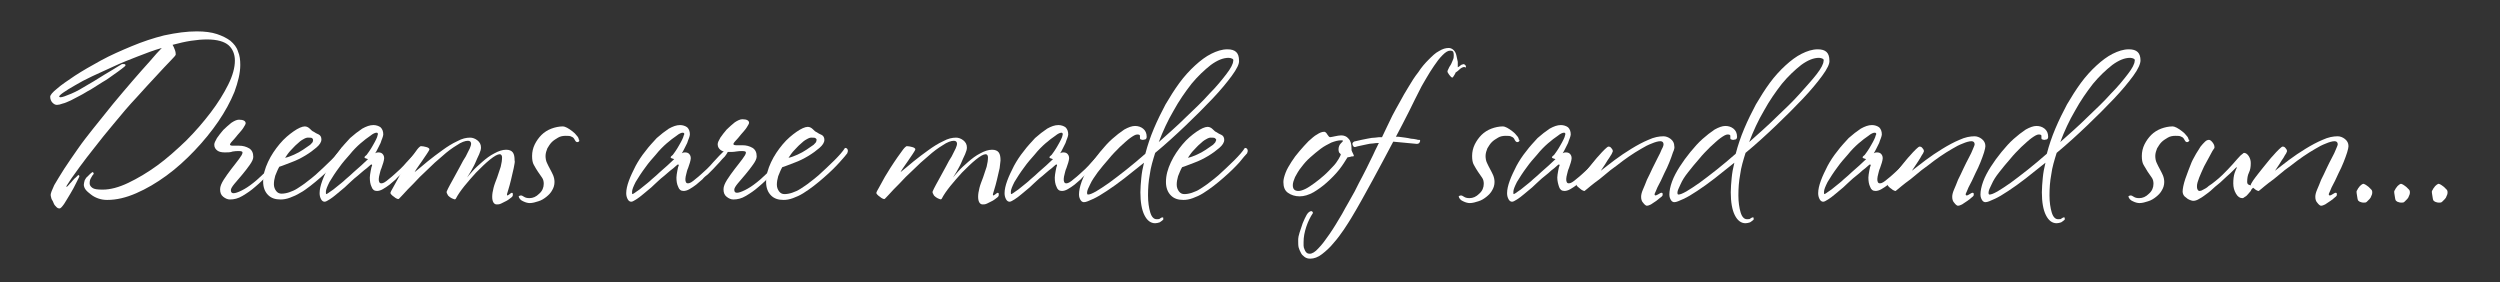 <?xml version="1.0" encoding="utf-8"?>
<!-- Generator: Adobe Illustrator 23.1.0, SVG Export Plug-In . SVG Version: 6.00 Build 0)  -->
<svg version="1.1" id="Laag_1" xmlns="http://www.w3.org/2000/svg" xmlns:xlink="http://www.w3.org/1999/xlink" x="0px" y="0px"
	 viewBox="0 0 557.7 63" style="enable-background:new 0 0 557.7 63;" xml:space="preserve">
<rect x="0" y="0" width="557.7" height="63" fill="#333333" stroke="none"/>
<style type="text/css">
	.st0{fill:none;}
	.st1{enable-background:new    ;}
	.st2{fill:#FFFFFF;}
</style>
<rect x="9.8" y="10.9" class="st0" width="538.8" height="43"/>
<g class="st1">
	<path class="st2" d="M52.3,20.5c-0.9,2.2-2.1,4.4-3.6,6.6c-1.5,2.2-3.3,4.4-5.3,6.5c-2,2.1-4.1,4-6.3,5.6c-2.2,1.6-4.4,2.9-6.7,3.9
		c-2.3,1-4.4,1.5-6.5,1.5c-0.7,0-1.3-0.1-1.9-0.3c-0.6-0.2-1.2-0.5-1.7-0.9c-0.5-0.4-0.9-0.7-1.2-1.1c-0.3-0.4-0.4-0.8-0.4-1.1
		c0-0.3,0.1-0.6,0.2-1c0.2-0.3,0.3-0.6,0.6-0.8c0.2-0.2,0.4-0.4,0.6-0.6c0.2-0.2,0.4-0.3,0.5-0.4c0.1,0,0.2,0,0.2,0.1
		c0.1,0.1,0.1,0.2,0.1,0.3c-0.2,0.2-0.4,0.5-0.6,0.9C20.1,40,20,40.4,20,40.9c0,0.4,0.2,0.7,0.6,1c0.4,0.3,1.1,0.4,2.3,0.4
		c1.7,0,3.6-0.5,5.7-1.5c2.1-1,4.3-2.3,6.5-3.9c2.2-1.6,4.3-3.5,6.4-5.5c2.1-2.1,3.9-4.2,5.5-6.3c1.6-2.1,2.9-4.2,3.9-6.2
		c1-2,1.5-3.8,1.5-5.4c0-1.4-0.5-2.6-1.4-3.4s-2.5-1.3-4.8-1.3c-1.1,0-2.3,0.1-3.6,0.3c-1.3,0.2-2.6,0.5-4.1,0.9
		c0.2,0.3,0.3,0.6,0.5,1.1s0.2,0.9,0.2,1.1c0,0.1-0.4,0.6-1.2,1.4c-0.8,0.8-1.8,1.9-3.1,3.3c-1.3,1.4-2.8,3-4.4,4.8
		c-1.7,1.8-3.4,3.8-5.2,6c-1.5,1.8-2.9,3.5-4.2,5.2c-1.3,1.6-2.4,3.1-3.3,4.3c-0.9,1.3-1.7,2.3-2.2,3.1c-0.5,0.8-0.8,1.2-0.8,1.3
		l0.1,0.1c0.1-0.1,0.3-0.3,0.5-0.5c0.2-0.3,0.5-0.5,0.7-0.8c0.3-0.3,0.5-0.6,0.8-0.8c0.2-0.2,0.4-0.4,0.5-0.5c0.2-0.1,0.3,0,0.3,0.3
		c-0.1,0.2-0.3,0.6-0.7,1.4c-0.4,0.8-0.8,1.6-1.3,2.4c-0.5,0.9-1,1.6-1.4,2.3c-0.5,0.7-0.8,1-1,1c-0.3,0-0.5-0.1-0.7-0.3
		c-0.2-0.2-0.5-0.5-0.6-0.8s-0.3-0.7-0.5-1c-0.1-0.4-0.2-0.7-0.2-0.9c0-0.4,0.3-1.1,0.8-2.2c0.6-1,1.3-2.2,2.2-3.6
		c0.9-1.4,1.9-2.8,3-4.4c1.1-1.6,2.3-3.1,3.4-4.5c1.5-1.9,3-3.7,4.5-5.6c1.6-1.9,3-3.6,4.4-5.2c1.4-1.6,2.7-3.1,3.8-4.3
		c1.1-1.3,2-2.3,2.7-3c-1.8,0.5-3.6,1.2-5.4,1.9c-1.8,0.7-3.6,1.4-5.3,2.2c-1.7,0.8-3.3,1.5-4.8,2.2c-1.5,0.7-2.8,1.4-3.8,2
		c-1.1,0.6-2,1.2-2.6,1.6c-0.6,0.4-1,0.8-1,0.9s0.1,0.2,0.3,0.2c0.4,0,1.2-0.3,2.4-0.8c1.2-0.5,2.4-1.2,3.7-2c0.9-0.5,1.7-1,2.5-1.5
		c0.8-0.5,1.6-1,2.3-1.4c0.7-0.4,1.3-0.8,1.8-1.1c0.5-0.3,0.8-0.5,1-0.6c0.2,0,0.3,0,0.5,0c0.2,0,0.3,0.1,0.3,0.3
		c-0.1,0.2-0.4,0.4-0.9,0.8c-0.5,0.4-1.1,0.8-1.8,1.3c-0.7,0.5-1.5,1.1-2.4,1.6c-0.9,0.6-1.8,1.1-2.7,1.7c-0.8,0.4-1.5,0.9-2.3,1.3
		c-0.8,0.4-1.5,0.8-2.1,1.1c-0.7,0.3-1.3,0.6-1.8,0.7c-0.5,0.2-1,0.3-1.3,0.3c-0.4,0-0.7-0.2-1-0.5c-0.3-0.3-0.5-0.8-0.5-1.3
		c0-0.4,0.5-1,1.5-1.8c1-0.9,2.4-1.8,4-2.9c1.7-1.1,3.6-2.2,5.8-3.4s4.5-2.2,6.9-3.2c2.4-1,4.8-1.8,7.2-2.4C39.4,7.3,41.7,7,43.9,7
		c1.8,0,3.3,0.2,4.5,0.6c1.2,0.4,2.2,0.9,3,1.5c0.8,0.7,1.4,1.4,1.7,2.4c0.4,0.9,0.5,1.9,0.5,3C53.6,16.3,53.1,18.3,52.3,20.5z"/>
	<path class="st2" d="M59.7,39c-0.7,0.8-1.6,1.7-2.8,2.7c-0.9,0.8-1.8,1.4-2.8,2c-1,0.6-1.9,0.8-2.8,0.8c-0.5,0-1-0.2-1.5-0.6
		c-0.5-0.4-0.7-0.9-0.7-1.7c0-0.6,0.3-1.3,0.8-2.1c0.5-0.8,1.1-1.6,1.7-2.4c0.6-0.8,1.2-1.5,1.7-2.2c0.5-0.7,0.8-1.1,0.8-1.5
		c0-0.2-0.3-0.3-0.8-0.3c-0.4,0-0.9,0-1.4,0.1C51.4,34,50.8,34,50.2,34c-0.7,0-1.3-0.1-1.7-0.4s-0.7-0.7-0.7-1.3
		c0-0.4,0.2-0.8,0.6-1.5c0.4-0.6,0.9-1.2,1.4-1.8c0.6-0.6,1.2-1.1,1.8-1.6c0.6-0.4,1.2-0.7,1.7-0.7c1,0,1.5,0.3,1.5,0.8
		c0,0.2-0.2,0.5-0.5,1s-0.8,1-1.3,1.6c-0.4,0.5-0.8,1-1.2,1.4c-0.4,0.4-0.5,0.7-0.5,0.7c0,0.2,0.2,0.3,0.6,0.3c0.4,0,0.8,0,1.4,0
		c0.9,0,1.6,0.2,2.3,0.6c0.6,0.4,0.9,1,0.9,1.9c0,0.5-0.3,1.1-0.8,1.8s-1.1,1.5-1.7,2.2s-1.2,1.4-1.7,2c-0.5,0.6-0.8,1.1-0.8,1.4
		c0,0.5,0.2,0.7,0.6,0.7c0.4,0,1-0.2,1.8-0.6c0.8-0.4,1.6-0.9,2.6-1.7c0.5-0.4,1-0.8,1.5-1.3c0.5-0.5,1-0.9,1.4-1.3
		c0.4-0.4,0.8-0.8,1.1-1.1c0.3-0.3,0.5-0.5,0.6-0.6c0.2,0,0.2,0.1,0.2,0.3c0,0.2-0.1,0.4-0.2,0.6C60.8,37.8,60.4,38.2,59.7,39z"/>
	<path class="st2" d="M75,36.2c-0.9,1-2,2.1-3.5,3.4c-0.7,0.6-1.5,1.3-2.3,1.9C68.5,42,67.8,42.6,67,43c-0.8,0.5-1.5,0.8-2.3,1.1
		c-0.8,0.3-1.5,0.4-2.1,0.4c-1.2,0-2.1-0.3-2.8-1c-0.7-0.7-1.1-1.7-1.1-3c0-1.5,0.4-2.9,1.1-4.4c0.7-1.5,1.6-2.8,2.6-4
		c1-1.2,2.1-2.1,3.1-2.8c1-0.7,1.9-1.1,2.5-1.1c0.4,0,0.8,0.2,1.1,0.5c0.3,0.3,0.6,0.6,0.9,0.7c0.3,0.2,0.6,0.4,1.1,0.6
		c0.4,0.2,0.6,0.6,0.6,1.1c0,0.6-0.4,1.2-1.1,1.8c-0.7,0.6-1.5,1.2-2.5,1.8c-1,0.6-2,1.1-3.1,1.5c-1.1,0.4-2,0.8-2.7,1
		c-0.4,0.7-0.6,1.3-0.9,2c-0.2,0.7-0.3,1.3-0.3,1.9c0,0.6,0.2,1.1,0.5,1.5c0.3,0.4,0.7,0.6,1.2,0.6c0.5,0,1.1-0.1,1.7-0.3
		c0.6-0.2,1.3-0.5,1.9-0.9s1.4-0.9,2-1.4c0.7-0.5,1.4-1.1,2-1.6c1.2-1.1,2.4-2.2,3.5-3.3c1.1-1.1,1.9-2,2.4-2.8
		c0.3,0,0.5,0.1,0.6,0.4c0.1,0.3,0,0.5-0.1,0.8C76.5,34.5,75.9,35.2,75,36.2z M69.7,30.9c-0.1-0.2-0.5-0.2-1-0.2
		c-0.3,0-0.6,0.1-1.1,0.4c-0.4,0.2-0.9,0.6-1.3,1c-0.5,0.4-0.9,0.9-1.4,1.4c-0.5,0.5-0.9,1.1-1.3,1.7c0.6-0.1,1.3-0.4,2-0.7
		c0.7-0.3,1.4-0.7,2-1.1s1.2-0.8,1.6-1.1c0.4-0.4,0.6-0.6,0.6-0.8C69.9,31.2,69.8,31,69.7,30.9z"/>
	<path class="st2" d="M93.3,34.9c-0.4,0.4-0.8,0.8-1.2,1.3c-0.5,0.5-0.9,1-1.4,1.5c-0.5,0.5-0.9,0.9-1.2,1.2
		c-0.4,0.3-0.8,0.6-1.2,1.1c-0.5,0.4-0.9,0.8-1.4,1.2c-0.5,0.4-1,0.7-1.5,1c-0.5,0.3-1,0.4-1.3,0.4c-0.6,0-1-0.3-1.2-0.9
		c-0.3-0.6-0.4-1.3-0.4-2.1c0-0.4,0.1-0.9,0.2-1.5c0.1-0.6,0.2-1,0.3-1.1c0-0.1,0-0.2,0-0.2c0-0.1-0.1-0.1-0.2-0.1
		c0,0-0.2,0.1-0.5,0.4c-0.3,0.3-0.7,0.6-1.1,0.9s-0.9,0.8-1.4,1.2c-0.5,0.4-1,0.8-1.4,1.2c-0.4,0.4-0.9,0.8-1.5,1.4
		c-0.6,0.5-1.2,1-1.8,1.5c-0.6,0.5-1.1,0.9-1.6,1.2s-0.8,0.5-1.1,0.5c-0.3,0-0.6-0.2-0.8-0.6c-0.2-0.4-0.3-0.8-0.3-1.3
		c0-0.8,0.2-1.7,0.6-2.8c0.4-1.1,0.9-2.1,1.5-3.3c0.6-1.1,1.3-2.2,2.2-3.3c0.8-1.1,1.7-2,2.5-2.9c0.9-0.8,1.8-1.5,2.7-2.1
		c0.9-0.5,1.7-0.8,2.5-0.8c0.6,0,1.2,0.2,1.6,0.5c0.4,0.4,0.6,0.9,0.6,1.6c0,0.2-0.1,0.5-0.2,0.8c-0.1,0.3-0.3,0.7-0.4,1.1
		c-0.2,0.4-0.4,0.8-0.6,1.2c-0.2,0.4-0.4,0.8-0.6,1.1c0.3-0.2,0.6-0.2,0.7-0.2c0.4,0,0.7,0.1,0.9,0.3s0.4,0.5,0.4,1
		c0,0.3-0.1,0.6-0.2,1c-0.1,0.4-0.3,0.8-0.4,1.2c-0.2,0.4-0.3,0.9-0.4,1.3c-0.1,0.4-0.2,0.8-0.2,1.1c0,0.3,0,0.5,0.1,0.7
		c0.1,0.2,0.2,0.3,0.5,0.3c0.4,0,0.9-0.3,1.7-1c0.8-0.6,1.6-1.4,2.5-2.2c0.5-0.5,1-1,1.4-1.5c0.5-0.5,0.9-1,1.3-1.4
		c0.4-0.4,0.8-0.8,1.1-1.1c0.3-0.3,0.5-0.6,0.6-0.7c0.1,0,0.2,0.1,0.3,0.2c0.1,0.2,0.1,0.4-0.1,0.8C93.9,34.2,93.7,34.5,93.3,34.9z
		 M84,29.6c-0.3,0-0.8,0.2-1.4,0.7c-0.6,0.4-1.4,1-2.2,1.7c-0.8,0.7-1.6,1.5-2.4,2.5c-0.8,0.9-1.6,1.8-2.3,2.8
		c-0.9,1.2-1.6,2.3-2.2,3.3c-0.5,1-0.8,1.7-0.8,2.2c0,0.3,0,0.5,0.1,0.5c0.1,0,0.4-0.2,0.8-0.5c0.5-0.3,1-0.7,1.6-1.2s1.3-1,1.9-1.6
		c0.7-0.6,1.3-1.1,1.8-1.6c0.6-0.5,1.1-1,1.7-1.5c0.5-0.5,1.1-1,1.5-1.4c-0.2-0.1-0.4-0.1-0.6-0.2c-0.2-0.1-0.2-0.2-0.2-0.2
		c0-0.1,0.1-0.2,0.2-0.3c0.1-0.1,0.3-0.2,0.4-0.4c0.1-0.1,0.2-0.3,0.5-0.7c0.3-0.4,0.5-0.8,0.8-1.3c0.3-0.5,0.5-0.9,0.7-1.3
		c0.2-0.4,0.3-0.7,0.3-0.8C84.4,29.8,84.3,29.6,84,29.6z"/>
	<path class="st2" d="M114.6,37.5c-0.2,0.9-0.4,1.7-0.6,2.6c-0.2,0.8-0.4,1.6-0.6,2.2c-0.2,0.6-0.3,1-0.3,1c0,0.2,0,0.3,0.1,0.3
		c0.1,0,0.2-0.1,0.5-0.3c0.2-0.2,0.4-0.3,0.5-0.3c0.1,0,0.2,0.1,0.2,0.2c0,0.1,0,0.2,0,0.3c0,0.2-0.1,0.4-0.4,0.6
		c-0.3,0.2-0.6,0.5-1,0.7c-0.4,0.2-0.8,0.4-1.2,0.6c-0.4,0.2-0.7,0.2-1,0.2c-0.6,0-1-0.6-1-1.7c0-0.6,0.1-1.2,0.3-2
		c0.2-0.8,0.5-1.5,0.8-2.3c0.3-0.8,0.5-1.6,0.8-2.4c0.2-0.8,0.3-1.5,0.3-2.1c0-0.4-0.2-0.7-0.5-0.7c-0.5,0-1.2,0.4-2.2,1.2
		c-1,0.8-2,1.8-3.1,2.9c-0.9,1-1.8,2-2.6,3s-1.5,2-1.9,2.8c-0.1,0.2-0.3,0.2-0.5,0.1c-0.3-0.1-0.5-0.2-0.8-0.4
		c-0.3-0.2-0.5-0.4-0.6-0.7c-0.2-0.3-0.2-0.5-0.1-0.7c0.1-0.3,0.4-0.8,0.7-1.4s0.7-1.2,1.1-2c0.4-0.7,0.8-1.5,1.2-2.2
		c0.4-0.8,0.8-1.5,1.2-2.1c0.4-0.7,0.6-1.3,0.9-1.8c0.2-0.5,0.3-0.8,0.3-1c0-0.4-0.2-0.7-0.7-0.7c-0.6,0-1.5,0.3-2.5,1
		c-1,0.6-2.1,1.4-3.2,2.4c-1.1,0.9-2.3,2-3.4,3.1c-1.2,1.1-2.2,2.1-3.1,3.1c-0.9,0.9-1.7,1.7-2.3,2.4c-0.6,0.6-0.9,1-1,1
		c-0.1,0-0.2,0-0.4-0.1c-0.2-0.1-0.4-0.2-0.6-0.4c-0.2-0.1-0.4-0.3-0.6-0.5c-0.2-0.2-0.2-0.3-0.2-0.4c0-0.1,0.2-0.5,0.5-1
		c0.3-0.6,0.7-1.2,1.1-2s1-1.6,1.5-2.5c0.6-0.9,1.1-1.7,1.6-2.4c0.5-0.7,1-1.4,1.3-1.8c0.4-0.5,0.7-0.7,0.8-0.7
		c0.4,0,0.8,0.1,1.2,0.2c0.4,0.1,0.7,0.3,0.7,0.5c0,0.1-0.1,0.3-0.3,0.6c-0.2,0.3-0.5,0.8-0.8,1.2c-0.3,0.5-0.7,1-1.1,1.6
		c-0.4,0.6-0.8,1.1-1.1,1.7c0.9-0.7,1.8-1.5,2.9-2.4c1.1-0.9,2.2-1.7,3.3-2.5c1.1-0.8,2.2-1.5,3.3-2c1.1-0.6,2-0.8,2.9-0.8
		c0.5,0,1.1,0.2,1.6,0.6s0.8,0.9,0.8,1.6c0,0.4-0.1,0.8-0.4,1.5c-0.3,0.6-0.6,1.3-0.9,2c-0.3,0.7-0.7,1.3-1,1.9
		c-0.4,0.6-0.6,1-0.8,1.3c0.2-0.3,0.6-0.7,1.2-1.4c0.6-0.7,1.4-1.4,2.2-2.1c0.8-0.7,1.7-1.4,2.7-1.9c0.9-0.5,1.8-0.8,2.6-0.8
		c0.7,0,1.2,0.2,1.5,0.6c0.3,0.4,0.4,1,0.4,1.8C114.9,35.9,114.8,36.6,114.6,37.5z"/>
	<path class="st2" d="M129.2,31.5c-0.1,0.1-0.2,0.2-0.4,0.2c-0.2,0-0.3-0.1-0.4-0.2c-0.1-0.2-0.2-0.3-0.3-0.5
		c-0.1-0.2-0.3-0.4-0.6-0.5c-0.3-0.2-0.7-0.2-1.3-0.2c-0.6,0-1.2,0.1-1.7,0.4c-0.5,0.3-1,0.6-1.4,1c-0.4,0.4-0.7,0.9-1,1.4
		c-0.2,0.5-0.4,1.1-0.4,1.7c0,0.5,0.1,1.1,0.3,1.5c0.2,0.5,0.5,1,0.7,1.4c0.3,0.5,0.5,1,0.7,1.4c0.2,0.5,0.3,1,0.3,1.5
		c0,0.7-0.2,1.3-0.5,1.8c-0.3,0.6-0.8,1.1-1.3,1.5c-0.5,0.4-1.1,0.8-1.8,1c-0.6,0.2-1.3,0.4-1.9,0.4c-0.4,0-0.9-0.1-1.5-0.4
		c-0.5-0.2-0.9-0.6-1-1.1c0.1-0.1,0.3-0.2,0.5-0.2c0.2,0,0.4,0.1,0.7,0.3c0.3,0.2,0.7,0.3,1.2,0.3c0.8,0,1.5-0.3,2.2-1
		c0.7-0.6,1-1.4,1-2.2c0-0.5-0.1-1-0.4-1.4c-0.3-0.4-0.6-0.9-0.9-1.3s-0.6-1-0.9-1.5c-0.3-0.5-0.4-1.2-0.4-2c0-0.9,0.2-1.8,0.6-2.6
		c0.4-0.8,0.9-1.5,1.5-2.1c0.6-0.6,1.4-1.1,2.2-1.4c0.8-0.3,1.7-0.5,2.6-0.5c0.2,0,0.5,0.1,0.9,0.3c0.4,0.2,0.8,0.5,1.2,0.8
		c0.4,0.3,0.7,0.6,1,1c0.3,0.3,0.4,0.6,0.4,0.8C129.3,31.2,129.2,31.4,129.2,31.5z"/>
	<path class="st2" d="M161.7,34.9c-0.4,0.4-0.8,0.8-1.2,1.3c-0.5,0.5-0.9,1-1.4,1.5c-0.5,0.5-0.9,0.9-1.2,1.2
		c-0.4,0.3-0.8,0.6-1.2,1.1c-0.5,0.4-0.9,0.8-1.4,1.2c-0.5,0.4-1,0.7-1.5,1c-0.5,0.3-1,0.4-1.3,0.4c-0.6,0-1-0.3-1.2-0.9
		c-0.3-0.6-0.4-1.3-0.4-2.1c0-0.4,0.1-0.9,0.2-1.5c0.1-0.6,0.2-1,0.3-1.1c0-0.1,0-0.2,0-0.2c0-0.1-0.1-0.1-0.2-0.1
		c0,0-0.2,0.1-0.5,0.4c-0.3,0.3-0.7,0.6-1.1,0.9s-0.9,0.8-1.4,1.2c-0.5,0.4-1,0.8-1.4,1.2c-0.4,0.4-0.9,0.8-1.5,1.4
		c-0.6,0.5-1.2,1-1.8,1.5c-0.6,0.5-1.1,0.9-1.6,1.2s-0.8,0.5-1.1,0.5c-0.3,0-0.6-0.2-0.8-0.6c-0.2-0.4-0.3-0.8-0.3-1.3
		c0-0.8,0.2-1.7,0.6-2.8c0.4-1.1,0.9-2.1,1.5-3.3c0.6-1.1,1.3-2.2,2.2-3.3c0.8-1.1,1.7-2,2.5-2.9c0.9-0.8,1.8-1.5,2.7-2.1
		c0.9-0.5,1.7-0.8,2.5-0.8c0.6,0,1.2,0.2,1.6,0.5c0.4,0.4,0.6,0.9,0.6,1.6c0,0.2-0.1,0.5-0.2,0.8c-0.1,0.3-0.3,0.7-0.4,1.1
		c-0.2,0.4-0.4,0.8-0.6,1.2c-0.2,0.4-0.4,0.8-0.6,1.1c0.3-0.2,0.6-0.2,0.7-0.2c0.4,0,0.7,0.1,0.9,0.3s0.4,0.5,0.4,1
		c0,0.3-0.1,0.6-0.2,1c-0.1,0.4-0.3,0.8-0.4,1.2c-0.2,0.4-0.3,0.9-0.4,1.3c-0.1,0.4-0.2,0.8-0.2,1.1c0,0.3,0,0.5,0.1,0.7
		c0.1,0.2,0.2,0.3,0.5,0.3c0.4,0,0.9-0.3,1.7-1c0.8-0.6,1.6-1.4,2.5-2.2c0.5-0.5,1-1,1.4-1.5c0.5-0.5,0.9-1,1.3-1.4
		c0.4-0.4,0.8-0.8,1.1-1.1c0.3-0.3,0.5-0.6,0.6-0.7c0.1,0,0.2,0.1,0.3,0.2c0.1,0.2,0.1,0.4-0.1,0.8C162.2,34.2,162,34.5,161.7,34.9z
		 M152.3,29.6c-0.3,0-0.8,0.2-1.4,0.7c-0.6,0.4-1.4,1-2.2,1.7c-0.8,0.7-1.6,1.5-2.4,2.5c-0.8,0.9-1.6,1.8-2.3,2.8
		c-0.9,1.2-1.6,2.3-2.2,3.3c-0.5,1-0.8,1.7-0.8,2.2c0,0.3,0,0.5,0.1,0.5c0.1,0,0.4-0.2,0.8-0.5c0.5-0.3,1-0.7,1.6-1.2s1.3-1,1.9-1.6
		c0.7-0.6,1.3-1.1,1.8-1.6c0.6-0.5,1.1-1,1.7-1.5c0.5-0.5,1.1-1,1.5-1.4c-0.2-0.1-0.4-0.1-0.6-0.2c-0.2-0.1-0.2-0.2-0.2-0.2
		c0-0.1,0.1-0.2,0.2-0.3c0.1-0.1,0.3-0.2,0.4-0.4c0.1-0.1,0.2-0.3,0.5-0.7c0.3-0.4,0.5-0.8,0.8-1.3c0.3-0.5,0.5-0.9,0.7-1.3
		c0.2-0.4,0.3-0.7,0.3-0.8C152.8,29.8,152.6,29.6,152.3,29.6z"/>
	<path class="st2" d="M172,39c-0.7,0.8-1.6,1.7-2.8,2.7c-0.9,0.8-1.8,1.4-2.8,2c-1,0.6-1.9,0.8-2.8,0.8c-0.5,0-1-0.2-1.5-0.6
		c-0.5-0.4-0.7-0.9-0.7-1.7c0-0.6,0.3-1.3,0.8-2.1c0.5-0.8,1.1-1.6,1.7-2.4c0.6-0.8,1.2-1.5,1.7-2.2c0.5-0.7,0.8-1.1,0.8-1.5
		c0-0.2-0.3-0.3-0.8-0.3c-0.4,0-0.9,0-1.4,0.1c-0.5,0.1-1.1,0.1-1.7,0.1c-0.7,0-1.3-0.1-1.7-0.4s-0.7-0.7-0.7-1.3
		c0-0.4,0.2-0.8,0.6-1.5c0.4-0.6,0.9-1.2,1.4-1.8c0.6-0.6,1.2-1.1,1.8-1.6c0.6-0.4,1.2-0.7,1.7-0.7c1,0,1.5,0.3,1.5,0.8
		c0,0.2-0.2,0.5-0.5,1s-0.8,1-1.3,1.6c-0.4,0.5-0.8,1-1.2,1.4c-0.4,0.4-0.5,0.7-0.5,0.7c0,0.2,0.2,0.3,0.6,0.3c0.4,0,0.8,0,1.4,0
		c0.9,0,1.6,0.2,2.3,0.6c0.6,0.4,0.9,1,0.9,1.9c0,0.5-0.3,1.1-0.8,1.8s-1.1,1.5-1.7,2.2s-1.2,1.4-1.7,2c-0.5,0.6-0.8,1.1-0.8,1.4
		c0,0.5,0.2,0.7,0.6,0.7c0.4,0,1-0.2,1.8-0.6c0.8-0.4,1.6-0.9,2.6-1.7c0.5-0.4,1-0.8,1.5-1.3c0.5-0.5,1-0.9,1.4-1.3
		c0.4-0.4,0.8-0.8,1.1-1.1c0.3-0.3,0.5-0.5,0.6-0.6c0.2,0,0.2,0.1,0.2,0.3c0,0.2-0.1,0.4-0.2,0.6C173.1,37.8,172.7,38.2,172,39z"/>
	<path class="st2" d="M187.3,36.2c-0.9,1-2,2.1-3.5,3.4c-0.7,0.6-1.5,1.3-2.3,1.9c-0.8,0.6-1.5,1.1-2.3,1.6
		c-0.8,0.5-1.5,0.8-2.3,1.1c-0.8,0.3-1.5,0.4-2.1,0.4c-1.2,0-2.1-0.3-2.8-1c-0.7-0.7-1.1-1.7-1.1-3c0-1.5,0.4-2.9,1.1-4.4
		c0.7-1.5,1.6-2.8,2.6-4c1-1.2,2.1-2.1,3.1-2.8c1-0.7,1.9-1.1,2.5-1.1c0.4,0,0.8,0.2,1.1,0.5c0.3,0.3,0.6,0.6,0.9,0.7
		c0.3,0.2,0.6,0.4,1.1,0.6c0.4,0.2,0.6,0.6,0.6,1.1c0,0.6-0.4,1.2-1.1,1.8c-0.7,0.6-1.5,1.2-2.5,1.8c-1,0.6-2,1.1-3.1,1.5
		c-1.1,0.4-2,0.8-2.7,1c-0.4,0.7-0.6,1.3-0.9,2c-0.2,0.7-0.3,1.3-0.3,1.9c0,0.6,0.2,1.1,0.5,1.5c0.3,0.4,0.7,0.6,1.2,0.6
		c0.5,0,1.1-0.1,1.7-0.3c0.6-0.2,1.3-0.5,1.9-0.9s1.4-0.9,2-1.4c0.7-0.5,1.4-1.1,2-1.6c1.2-1.1,2.4-2.2,3.5-3.3
		c1.1-1.1,1.9-2,2.4-2.8c0.3,0,0.5,0.1,0.6,0.4c0.1,0.3,0,0.5-0.1,0.8C188.8,34.5,188.2,35.2,187.3,36.2z M182,30.9
		c-0.1-0.2-0.5-0.2-1-0.2c-0.3,0-0.6,0.1-1.1,0.4c-0.4,0.2-0.9,0.6-1.3,1c-0.5,0.4-0.9,0.9-1.4,1.4c-0.5,0.5-0.9,1.1-1.3,1.7
		c0.6-0.1,1.3-0.4,2-0.7c0.7-0.3,1.4-0.7,2-1.1s1.2-0.8,1.6-1.1c0.4-0.4,0.6-0.6,0.6-0.8C182.2,31.2,182.2,31,182,30.9z"/>
	<path class="st2" d="M223,37.5c-0.2,0.9-0.4,1.7-0.6,2.6c-0.2,0.8-0.4,1.6-0.6,2.2c-0.2,0.6-0.3,1-0.3,1c0,0.2,0,0.3,0.1,0.3
		c0.1,0,0.2-0.1,0.5-0.3c0.2-0.2,0.4-0.3,0.5-0.3c0.1,0,0.2,0.1,0.2,0.2c0,0.1,0,0.2,0,0.3c0,0.2-0.1,0.4-0.4,0.6
		c-0.3,0.2-0.6,0.5-1,0.7c-0.4,0.2-0.8,0.4-1.2,0.6c-0.4,0.2-0.7,0.2-1,0.2c-0.6,0-1-0.6-1-1.7c0-0.6,0.1-1.2,0.3-2
		c0.2-0.8,0.5-1.5,0.8-2.3c0.3-0.8,0.5-1.6,0.8-2.4c0.2-0.8,0.3-1.5,0.3-2.1c0-0.4-0.2-0.7-0.5-0.7c-0.5,0-1.2,0.4-2.2,1.2
		c-1,0.8-2,1.8-3.1,2.9c-0.9,1-1.8,2-2.6,3s-1.5,2-1.9,2.8c-0.1,0.2-0.3,0.2-0.5,0.1c-0.3-0.1-0.5-0.2-0.8-0.4
		c-0.3-0.2-0.5-0.4-0.6-0.7c-0.2-0.3-0.2-0.5-0.1-0.7c0.1-0.3,0.4-0.8,0.7-1.4s0.7-1.2,1.1-2c0.4-0.7,0.8-1.5,1.2-2.2
		c0.4-0.8,0.8-1.5,1.2-2.1c0.4-0.7,0.6-1.3,0.9-1.8c0.2-0.5,0.3-0.8,0.3-1c0-0.4-0.2-0.7-0.7-0.7c-0.6,0-1.5,0.3-2.5,1
		c-1,0.6-2.1,1.4-3.2,2.4c-1.1,0.9-2.3,2-3.4,3.1c-1.2,1.1-2.2,2.1-3.1,3.1c-0.9,0.9-1.7,1.7-2.3,2.4c-0.6,0.6-0.9,1-1,1
		c-0.1,0-0.2,0-0.4-0.1c-0.2-0.1-0.4-0.2-0.6-0.4c-0.2-0.1-0.4-0.3-0.6-0.5c-0.2-0.2-0.2-0.3-0.2-0.4c0-0.1,0.2-0.5,0.5-1
		c0.3-0.6,0.7-1.2,1.1-2s1-1.6,1.5-2.5c0.6-0.9,1.1-1.7,1.6-2.4c0.5-0.7,1-1.4,1.3-1.8c0.4-0.5,0.7-0.7,0.8-0.7
		c0.4,0,0.8,0.1,1.2,0.2c0.4,0.1,0.7,0.3,0.7,0.5c0,0.1-0.1,0.3-0.3,0.6c-0.2,0.3-0.5,0.8-0.8,1.2c-0.3,0.5-0.7,1-1.1,1.6
		c-0.4,0.6-0.8,1.1-1.1,1.7c0.9-0.7,1.8-1.5,2.9-2.4c1.1-0.9,2.2-1.7,3.3-2.5c1.1-0.8,2.2-1.5,3.3-2c1.1-0.6,2-0.8,2.9-0.8
		c0.5,0,1.1,0.2,1.6,0.6s0.8,0.9,0.8,1.6c0,0.4-0.1,0.8-0.4,1.5c-0.3,0.6-0.6,1.3-0.9,2c-0.3,0.7-0.7,1.3-1,1.9
		c-0.4,0.6-0.6,1-0.8,1.3c0.2-0.3,0.6-0.7,1.2-1.4c0.6-0.7,1.4-1.4,2.2-2.1c0.8-0.7,1.7-1.4,2.7-1.9c0.9-0.5,1.8-0.8,2.6-0.8
		c0.7,0,1.2,0.2,1.5,0.6c0.3,0.4,0.4,1,0.4,1.8C223.2,35.9,223.1,36.6,223,37.5z"/>
	<path class="st2" d="M246.1,34.9c-0.4,0.4-0.8,0.8-1.2,1.3c-0.5,0.5-0.9,1-1.4,1.5c-0.5,0.5-0.9,0.9-1.2,1.2
		c-0.4,0.3-0.8,0.6-1.2,1.1c-0.5,0.4-0.9,0.8-1.4,1.2c-0.5,0.4-1,0.7-1.5,1c-0.5,0.3-1,0.4-1.3,0.4c-0.6,0-1-0.3-1.2-0.9
		c-0.3-0.6-0.4-1.3-0.4-2.1c0-0.4,0.1-0.9,0.2-1.5c0.1-0.6,0.2-1,0.3-1.1c0-0.1,0-0.2,0-0.2c0-0.1-0.1-0.1-0.2-0.1
		c0,0-0.2,0.1-0.5,0.4c-0.3,0.3-0.7,0.6-1.1,0.9s-0.9,0.8-1.4,1.2c-0.5,0.4-1,0.8-1.4,1.2c-0.4,0.4-0.9,0.8-1.5,1.4
		c-0.6,0.5-1.2,1-1.8,1.5c-0.6,0.5-1.1,0.9-1.6,1.2s-0.8,0.5-1.1,0.5c-0.3,0-0.6-0.2-0.8-0.6c-0.2-0.4-0.3-0.8-0.3-1.3
		c0-0.8,0.2-1.7,0.6-2.8c0.4-1.1,0.9-2.1,1.5-3.3c0.6-1.1,1.3-2.2,2.2-3.3c0.8-1.1,1.7-2,2.5-2.9c0.9-0.8,1.8-1.5,2.7-2.1
		c0.9-0.5,1.7-0.8,2.5-0.8c0.6,0,1.2,0.2,1.6,0.5c0.4,0.4,0.6,0.9,0.6,1.6c0,0.2-0.1,0.5-0.2,0.8c-0.1,0.3-0.3,0.7-0.4,1.1
		c-0.2,0.4-0.4,0.8-0.6,1.2c-0.2,0.4-0.4,0.8-0.6,1.1c0.3-0.2,0.6-0.2,0.7-0.2c0.4,0,0.7,0.1,0.9,0.3s0.4,0.5,0.4,1
		c0,0.3-0.1,0.6-0.2,1c-0.1,0.4-0.3,0.8-0.4,1.2c-0.2,0.4-0.3,0.9-0.4,1.3c-0.1,0.4-0.2,0.8-0.2,1.1c0,0.3,0,0.5,0.1,0.7
		c0.1,0.2,0.2,0.3,0.5,0.3c0.4,0,0.9-0.3,1.7-1c0.8-0.6,1.6-1.4,2.5-2.2c0.5-0.5,1-1,1.4-1.5c0.5-0.5,0.9-1,1.3-1.4
		c0.4-0.4,0.8-0.8,1.1-1.1c0.3-0.3,0.5-0.6,0.6-0.7c0.1,0,0.2,0.1,0.3,0.2c0.1,0.2,0.1,0.4-0.1,0.8
		C246.7,34.2,246.5,34.5,246.1,34.9z M236.8,29.6c-0.3,0-0.8,0.2-1.4,0.7c-0.6,0.4-1.4,1-2.2,1.7c-0.8,0.7-1.6,1.5-2.4,2.5
		c-0.8,0.9-1.6,1.8-2.3,2.8c-0.9,1.2-1.6,2.3-2.2,3.3c-0.5,1-0.8,1.7-0.8,2.2c0,0.3,0,0.5,0.1,0.5c0.1,0,0.4-0.2,0.8-0.5
		c0.5-0.3,1-0.7,1.6-1.2s1.3-1,1.9-1.6c0.7-0.6,1.3-1.1,1.8-1.6c0.6-0.5,1.1-1,1.7-1.5c0.5-0.5,1.1-1,1.5-1.4
		c-0.2-0.1-0.4-0.1-0.6-0.2c-0.2-0.1-0.2-0.2-0.2-0.2c0-0.1,0.1-0.2,0.2-0.3c0.1-0.1,0.3-0.2,0.4-0.4c0.1-0.1,0.2-0.3,0.5-0.7
		c0.3-0.4,0.5-0.8,0.8-1.3c0.3-0.5,0.5-0.9,0.7-1.3c0.2-0.4,0.3-0.7,0.3-0.8C237.2,29.8,237,29.6,236.8,29.6z"/>
	<path class="st2" d="M274.8,16.9c-1.1,1.5-2.5,3.2-4.3,5.1c-1.8,1.9-3.8,3.9-6,6c-2.2,2.1-4.5,4.2-6.8,6.1c-0.5,1.6-1,3.2-1.2,4.8
		c-0.3,1.6-0.4,3.1-0.4,4.7c0,1.5,0.2,2.8,0.5,3.8c0.3,1,0.8,1.5,1.4,1.5c0.4,0,0.6,0,0.7-0.1s0.3-0.2,0.5-0.3c0.2,0,0.3,0,0.3,0.1
		s0,0.3,0,0.4c-0.2,0.2-0.5,0.4-0.8,0.6c-0.3,0.1-0.7,0.2-1,0.2c-1,0-1.8-0.6-2.4-1.8c-0.6-1.2-0.9-2.9-0.9-5.1c0-1,0.1-2.1,0.2-3.2
		c0.1-1.1,0.3-2.2,0.6-3.4c-1.5,1.2-3,2.4-4.4,3.5c-1.4,1.1-2.7,2-3.9,2.8c-1.2,0.8-2.2,1.4-3.1,1.8c-0.9,0.4-1.5,0.7-2,0.7
		c-0.2,0-0.5-0.1-0.7-0.4c-0.2-0.3-0.4-0.7-0.4-1.3c0-0.8,0.2-1.8,0.6-2.9c0.4-1.1,1-2.2,1.7-3.3c0.7-1.1,1.5-2.2,2.4-3.3
		c0.9-1.1,1.8-2.1,2.7-2.9c0.9-0.8,1.8-1.5,2.7-2.1c0.9-0.5,1.7-0.8,2.4-0.8c0.7,0,1.3,0.2,1.8,0.6c0.5,0.4,0.8,1,0.8,1.8
		c0,0.3-0.1,0.5-0.3,0.6c-0.2,0-0.4,0.1-0.5,0.1c-0.2,0-0.3,0-0.5-0.1c-0.1,0-0.2-0.1-0.2-0.3c0-0.2,0-0.3,0-0.5
		c0-0.2-0.2-0.3-0.6-0.3c-0.4,0-0.9,0.3-1.6,0.8c-0.7,0.5-1.4,1.2-2.3,2c-0.8,0.8-1.7,1.7-2.5,2.7c-0.9,1-1.6,1.9-2.4,2.9
		c-0.7,1-1.3,1.8-1.7,2.7c-0.4,0.8-0.7,1.4-0.7,1.9c0,0.3,0.1,0.4,0.2,0.4c0.4,0,0.9-0.2,1.8-0.7c0.8-0.5,1.8-1.1,2.9-1.9
		c1.1-0.8,2.4-1.8,3.8-2.9c1.4-1.1,2.8-2.3,4.3-3.6c0.5-1.9,1.1-3.7,1.9-5.6c0.8-1.9,1.7-3.7,2.6-5.4c1-1.7,2-3.3,3.1-4.8
		c1.1-1.5,2.3-2.8,3.5-3.9c1.2-1.1,2.4-2,3.6-2.6c1.2-0.6,2.4-1,3.6-1c1.8,0,2.6,0.8,2.6,2.5C276.5,14.2,275.9,15.4,274.8,16.9z
		 M274.9,13.1c-0.2-0.1-0.5-0.2-0.8-0.2c-1.2,0-2.5,0.5-4,1.6c-1.4,1.1-2.9,2.5-4.3,4.2c-1.4,1.8-2.8,3.8-4,6
		c-1.3,2.2-2.4,4.6-3.3,7c2-1.8,4.1-3.6,6-5.5c2-1.9,3.8-3.6,5.3-5.3c1.6-1.6,2.8-3.1,3.8-4.4c1-1.3,1.5-2.3,1.5-2.9
		C275.2,13.4,275.1,13.2,274.9,13.1z"/>
	<path class="st2" d="M276.5,36.2c-0.9,1-2,2.1-3.5,3.4c-0.7,0.6-1.5,1.3-2.3,1.9c-0.8,0.6-1.5,1.1-2.3,1.6
		c-0.8,0.5-1.5,0.8-2.3,1.1c-0.8,0.3-1.5,0.4-2.1,0.4c-1.2,0-2.1-0.3-2.8-1c-0.7-0.7-1.1-1.7-1.1-3c0-1.5,0.4-2.9,1.1-4.4
		c0.7-1.5,1.6-2.8,2.6-4c1-1.2,2.1-2.1,3.1-2.8c1-0.7,1.9-1.1,2.5-1.1c0.4,0,0.8,0.2,1.1,0.5c0.3,0.3,0.6,0.6,0.9,0.7
		c0.3,0.2,0.6,0.4,1.1,0.6c0.4,0.2,0.6,0.6,0.6,1.1c0,0.6-0.4,1.2-1.1,1.8c-0.7,0.6-1.5,1.2-2.5,1.8c-1,0.6-2,1.1-3.1,1.5
		c-1.1,0.4-2,0.8-2.7,1c-0.4,0.7-0.6,1.3-0.9,2c-0.2,0.7-0.3,1.3-0.3,1.9c0,0.6,0.2,1.1,0.5,1.5c0.3,0.4,0.7,0.6,1.2,0.6
		c0.5,0,1.1-0.1,1.7-0.3c0.6-0.2,1.3-0.5,1.9-0.9s1.4-0.9,2-1.4c0.7-0.5,1.4-1.1,2-1.6c1.2-1.1,2.4-2.2,3.5-3.3
		c1.1-1.1,1.9-2,2.4-2.8c0.3,0,0.5,0.1,0.6,0.4c0.1,0.3,0,0.5-0.1,0.8C277.9,34.5,277.3,35.2,276.5,36.2z M271.1,30.9
		c-0.1-0.2-0.5-0.2-1-0.2c-0.3,0-0.6,0.1-1.1,0.4c-0.4,0.2-0.9,0.6-1.3,1c-0.5,0.4-0.9,0.9-1.4,1.4c-0.5,0.5-0.9,1.1-1.3,1.7
		c0.6-0.1,1.3-0.4,2-0.7c0.7-0.3,1.4-0.7,2-1.1s1.2-0.8,1.6-1.1c0.4-0.4,0.6-0.6,0.6-0.8C271.4,31.2,271.3,31,271.1,30.9z"/>
	<path class="st2" d="M301.6,34.9c-0.1,0-0.2,0-0.4,0.1c-0.2,0-0.4,0.1-0.6,0.1c-0.5,0.8-1.1,1.8-1.9,2.8c-0.8,1-1.7,1.9-2.7,2.8
		c-1,0.9-2,1.6-3,2.2c-1.1,0.6-2.1,0.9-3.1,0.9c-1,0-1.9-0.3-2.6-0.8c-0.7-0.5-1-1.3-1-2.4c0-0.6,0.2-1.3,0.5-2.1
		c0.3-0.8,0.8-1.6,1.3-2.4c0.5-0.8,1.1-1.6,1.8-2.4c0.7-0.8,1.3-1.5,2-2.2c0.7-0.6,1.3-1.2,1.9-1.5c0.6-0.4,1.1-0.6,1.6-0.6
		c0.2,0,0.3,0.1,0.4,0.2c0.1,0.1,0.2,0.2,0.3,0.4c0.1,0.1,0.2,0.3,0.3,0.4c0.1,0.1,0.2,0.2,0.3,0.2c0.2,0,0.6-0.1,1.1-0.2
		c0.5-0.1,1-0.2,1.4-0.2c0.6,0,1.2,0.2,1.6,0.7c0.5,0.5,0.7,1.2,0.7,2.3v0.3c0.1,0.3,0.2,0.5,0.3,0.7c0.1,0.2,0.2,0.4,0.2,0.5
		C302.1,34.8,302,34.9,301.6,34.9z M299.2,31.3c-0.7,0-1.4,0.2-2.2,0.5c-0.8,0.4-1.6,0.8-2.4,1.4c-0.8,0.6-1.5,1.2-2.3,1.9
		s-1.4,1.4-2,2.2c-0.6,0.7-1,1.5-1.4,2.2c-0.3,0.7-0.5,1.3-0.5,1.8c0,0.9,0.4,1.3,1.3,1.3c0.4,0,1-0.2,1.6-0.5s1.3-0.8,2-1.3
		c0.7-0.5,1.4-1.1,2.1-1.7c0.7-0.6,1.3-1.3,1.9-1.9c0.6-0.6,1-1.2,1.3-1.7c0.3-0.5,0.5-0.9,0.5-1.1c-0.1-0.1-0.2-0.2-0.3-0.3
		c-0.1-0.1-0.2-0.4-0.2-0.8c0-0.5,0.2-1,0.5-1.3c0.3-0.3,0.5-0.5,0.5-0.6C299.6,31.4,299.5,31.3,299.2,31.3z"/>
	<path class="st2" d="M325.8,15.3c-0.4,0.4-0.8,0.7-1.1,0.9c0,0.1-0.1,0.3-0.3,0.6s-0.3,0.5-0.4,0.5c-0.2,0-0.4-0.2-0.7-0.6
		c-0.3-0.4-0.4-0.6-0.4-0.8c0-0.1,0.1-0.3,0.2-0.5c0.1-0.3,0.3-0.6,0.5-0.9s0.3-0.7,0.5-1.1s0.2-0.7,0.2-1c0-0.3,0-0.5-0.1-0.8
		c-0.1-0.2-0.3-0.3-0.7-0.3c-0.5,0-1,0.3-1.7,1c-0.7,0.7-1.3,1.5-1.9,2.4c-0.6,0.9-1.2,1.8-1.7,2.7s-0.9,1.5-1.1,1.9
		c-1,1.9-1.9,3.8-2.8,5.6c-0.9,1.8-1.9,3.7-2.9,5.6c0.4,0,0.8,0,1.3,0.1c0.5,0.1,1,0.1,1.4,0.2s0.9,0.2,1.3,0.2
		c0.4,0.1,0.7,0.1,0.9,0.2c0.1,0,0.2,0,0.3,0c0.2,0,0.2,0.1,0.2,0.2c0,0.2-0.1,0.3-0.2,0.5c-0.1,0.1-0.3,0.2-0.5,0.2l-5.3-0.5
		c-1.5,2.8-3,5.7-4.6,8.6c-1.6,2.9-3.1,5.7-4.8,8.5c-0.4,0.6-0.9,1.5-1.6,2.5c-0.7,1-1.4,2-2.3,3c-0.8,1-1.7,1.8-2.6,2.5
		c-0.9,0.7-1.8,1-2.6,1c-0.5,0-0.9-0.1-1.3-0.4s-0.6-0.5-0.8-0.9c-0.2-0.4-0.4-0.8-0.5-1.2c-0.1-0.4-0.1-0.9-0.1-1.3v-0.6
		c0-0.3,0.1-0.7,0.3-1.4s0.5-1.4,0.7-2.1c0.3-0.7,0.6-1.4,0.9-1.9s0.7-0.8,1-0.8c0.2,0,0.3,0.1,0.4,0.4c-0.6,0.9-1.1,1.9-1.5,3.1
		c-0.4,1.2-0.6,2.3-0.6,3.4c0,0.2,0,0.5,0,0.8c0,0.3,0.1,0.6,0.2,0.8c0.1,0.3,0.2,0.5,0.4,0.7c0.2,0.2,0.4,0.3,0.8,0.3
		c0.5,0,1.2-0.4,1.9-1.2c0.8-0.8,1.6-1.9,2.5-3.2c0.9-1.3,1.8-2.8,2.8-4.5c0.9-1.7,1.9-3.3,2.8-5c0.6-1.2,1.2-2.4,1.8-3.5
		s1.1-2.2,1.6-3.2c0.5-1,0.9-1.8,1.2-2.5c0.4-0.7,0.6-1.3,0.8-1.6c-0.4,0-0.8,0-1.3,0.1c-0.5,0-0.9,0.1-1.4,0.2
		c-0.5,0.1-1,0.2-1.4,0.3c-0.5,0.1-0.9,0.2-1.2,0.3c-0.2,0-0.3,0-0.4-0.2c-0.1-0.1-0.2-0.3-0.2-0.5c0-0.2,0.1-0.3,0.2-0.4
		c0.1-0.1,0.3-0.2,0.5-0.2c0.4-0.1,0.8-0.2,1.3-0.3c0.5-0.1,1-0.2,1.5-0.3c0.5-0.1,1.1-0.2,1.6-0.2c0.5-0.1,1-0.1,1.5-0.1
		c0.3-0.6,0.6-1.3,1-2.1c0.4-0.8,0.8-1.7,1.3-2.7c0.5-1,1.1-2,1.7-3.1c0.6-1.1,1.2-2.2,1.9-3.3c0.7-1.2,1.4-2.3,2.2-3.3
		c0.7-1.1,1.5-2,2.3-2.8c0.8-0.8,1.5-1.5,2.3-1.9c0.8-0.5,1.5-0.7,2.2-0.7c0.4,0,0.8,0.2,1.1,0.5c0.3,0.3,0.5,0.7,0.6,1.2
		c0.1,0.4,0.2,0.9,0.3,1.4c0,0.5,0,0.9,0,1.2c0.2-0.1,0.4-0.2,0.6-0.4s0.4-0.2,0.7-0.3c0.4,0.1,0.6,0.4,0.5,0.8
		C326.7,14.8,326.2,15,325.8,15.3z"/>
	<path class="st2" d="M338.9,31.5c-0.1,0.1-0.2,0.2-0.4,0.2c-0.2,0-0.3-0.1-0.4-0.2s-0.2-0.3-0.3-0.5c-0.1-0.2-0.3-0.4-0.6-0.5
		c-0.3-0.2-0.7-0.2-1.3-0.2c-0.6,0-1.2,0.1-1.7,0.4c-0.5,0.3-1,0.6-1.4,1s-0.7,0.9-1,1.4c-0.2,0.5-0.4,1.1-0.4,1.7
		c0,0.5,0.1,1.1,0.3,1.5c0.2,0.5,0.5,1,0.7,1.4c0.3,0.5,0.5,1,0.7,1.4c0.2,0.5,0.3,1,0.3,1.5c0,0.7-0.2,1.3-0.5,1.8
		c-0.3,0.6-0.8,1.1-1.3,1.5c-0.5,0.4-1.1,0.8-1.8,1c-0.6,0.2-1.3,0.4-1.9,0.4c-0.4,0-0.9-0.1-1.5-0.4c-0.5-0.2-0.9-0.6-1-1.1
		c0.1-0.1,0.3-0.2,0.5-0.2c0.2,0,0.4,0.1,0.7,0.3c0.3,0.2,0.7,0.3,1.2,0.3c0.8,0,1.5-0.3,2.2-1c0.7-0.6,1-1.4,1-2.2
		c0-0.5-0.1-1-0.4-1.4c-0.3-0.4-0.6-0.9-0.9-1.3s-0.6-1-0.9-1.5c-0.3-0.5-0.4-1.2-0.4-2c0-0.9,0.2-1.8,0.6-2.6
		c0.4-0.8,0.9-1.5,1.5-2.1c0.6-0.6,1.4-1.1,2.2-1.4c0.8-0.3,1.7-0.5,2.6-0.5c0.2,0,0.5,0.1,0.9,0.3c0.4,0.2,0.8,0.5,1.2,0.8
		c0.4,0.3,0.7,0.6,1,1c0.3,0.3,0.4,0.6,0.4,0.8C339,31.2,339,31.4,338.9,31.5z"/>
	<path class="st2" d="M358.2,34.9c-0.4,0.4-0.8,0.8-1.2,1.3c-0.5,0.5-0.9,1-1.4,1.5c-0.5,0.5-0.9,0.9-1.2,1.2
		c-0.4,0.3-0.8,0.6-1.2,1.1s-0.9,0.8-1.4,1.2c-0.5,0.4-1,0.7-1.5,1c-0.5,0.3-1,0.4-1.3,0.4c-0.6,0-1-0.3-1.2-0.9s-0.4-1.3-0.4-2.1
		c0-0.4,0.1-0.9,0.2-1.5s0.2-1,0.3-1.1c0-0.1,0-0.2,0-0.2c0-0.1-0.1-0.1-0.2-0.1c0,0-0.2,0.1-0.5,0.4c-0.3,0.3-0.7,0.6-1.1,0.9
		c-0.4,0.4-0.9,0.8-1.4,1.2c-0.5,0.4-1,0.8-1.4,1.2c-0.4,0.4-0.9,0.8-1.5,1.4c-0.6,0.5-1.2,1-1.8,1.5c-0.6,0.5-1.1,0.9-1.6,1.2
		c-0.5,0.3-0.8,0.5-1.1,0.5c-0.3,0-0.6-0.2-0.8-0.6c-0.2-0.4-0.3-0.8-0.3-1.3c0-0.8,0.2-1.7,0.6-2.8c0.4-1.1,0.9-2.1,1.5-3.3
		c0.6-1.1,1.3-2.2,2.2-3.3c0.8-1.1,1.7-2,2.5-2.9c0.9-0.8,1.8-1.5,2.7-2.1c0.9-0.5,1.7-0.8,2.5-0.8c0.6,0,1.2,0.2,1.6,0.5
		c0.4,0.4,0.6,0.9,0.6,1.6c0,0.2-0.1,0.5-0.2,0.8c-0.1,0.3-0.3,0.7-0.4,1.1c-0.2,0.4-0.4,0.8-0.6,1.2c-0.2,0.4-0.4,0.8-0.6,1.1
		c0.3-0.2,0.6-0.2,0.7-0.2c0.4,0,0.7,0.1,0.9,0.3s0.4,0.5,0.4,1c0,0.3-0.1,0.6-0.2,1c-0.1,0.4-0.3,0.8-0.4,1.2
		c-0.2,0.4-0.3,0.9-0.4,1.3c-0.1,0.4-0.2,0.8-0.2,1.1c0,0.3,0,0.5,0.1,0.7s0.2,0.3,0.5,0.3c0.4,0,0.9-0.3,1.7-1
		c0.8-0.6,1.6-1.4,2.5-2.2c0.5-0.5,1-1,1.4-1.5c0.5-0.5,0.9-1,1.3-1.4c0.4-0.4,0.8-0.8,1.1-1.1c0.3-0.3,0.5-0.6,0.6-0.7
		c0.1,0,0.2,0.1,0.3,0.2c0.1,0.2,0.1,0.4-0.1,0.8C358.8,34.2,358.6,34.5,358.2,34.9z M348.9,29.6c-0.3,0-0.8,0.2-1.4,0.7
		c-0.6,0.4-1.4,1-2.2,1.7c-0.8,0.7-1.6,1.5-2.4,2.5c-0.8,0.9-1.6,1.8-2.3,2.8c-0.9,1.2-1.6,2.3-2.2,3.3c-0.5,1-0.8,1.7-0.8,2.2
		c0,0.3,0,0.5,0.1,0.5s0.4-0.2,0.8-0.5c0.5-0.3,1-0.7,1.6-1.2s1.3-1,1.9-1.6c0.7-0.6,1.3-1.1,1.8-1.6c0.6-0.5,1.1-1,1.7-1.5
		c0.5-0.5,1.1-1,1.5-1.4c-0.2-0.1-0.4-0.1-0.6-0.2s-0.2-0.2-0.2-0.2c0-0.1,0.1-0.2,0.2-0.3c0.1-0.1,0.3-0.2,0.4-0.4
		c0.1-0.1,0.2-0.3,0.5-0.7c0.3-0.4,0.5-0.8,0.8-1.3c0.3-0.5,0.5-0.9,0.7-1.3c0.2-0.4,0.3-0.7,0.3-0.8
		C349.3,29.8,349.2,29.6,348.9,29.6z"/>
	<path class="st2" d="M373.2,34c-0.2,0.7-0.5,1.4-0.8,2.2c-0.3,0.8-0.7,1.6-1.1,2.4c-0.4,0.8-0.7,1.6-1.1,2.3s-0.6,1.2-0.8,1.7
		c-0.2,0.4-0.3,0.7-0.3,0.7c0,0.2,0.1,0.3,0.2,0.3s0.4-0.1,0.7-0.3c0.3-0.2,0.5-0.3,0.7-0.3c0.1,0,0.2,0.1,0.2,0.2
		c0,0.1,0,0.2,0,0.3s-0.1,0.3-0.4,0.5s-0.6,0.5-1,0.8c-0.4,0.3-0.8,0.5-1.2,0.8c-0.4,0.2-0.7,0.3-0.9,0.3c-0.2,0-0.5-0.2-0.8-0.6
		c-0.4-0.4-0.5-0.9-0.5-1.4c0-0.4,0.1-0.9,0.4-1.6c0.3-0.7,0.6-1.4,0.9-2.2c0.4-0.8,0.8-1.6,1.2-2.5c0.4-0.8,0.8-1.6,1.2-2.4
		c0.4-0.7,0.7-1.4,0.9-1.9c0.3-0.5,0.4-0.9,0.4-1.1c0-0.4-0.2-0.7-0.7-0.7c-0.5,0-1.2,0.2-1.9,0.5c-0.8,0.3-1.6,0.7-2.4,1.2
		c-0.9,0.5-1.8,1.1-2.7,1.7c-0.9,0.6-1.8,1.3-2.7,2c-1,0.7-1.9,1.4-2.7,2.1c-0.8,0.7-1.6,1.3-2.3,1.8s-1.2,1-1.6,1.3
		c-0.4,0.3-0.6,0.5-0.6,0.5c-0.1,0-0.2,0-0.4-0.1c-0.2-0.1-0.4-0.2-0.6-0.4s-0.4-0.3-0.6-0.5c-0.2-0.2-0.2-0.3-0.2-0.4
		s0.2-0.4,0.5-0.9s0.7-1,1.2-1.6c0.5-0.6,1-1.3,1.6-2s1.1-1.4,1.6-1.9c0.5-0.6,1-1.1,1.4-1.5c0.4-0.4,0.7-0.6,0.8-0.6
		c0.3,0,0.5,0.1,0.7,0.4c0.2,0.2,0.3,0.5,0.3,0.6c0,0.1-0.1,0.2-0.2,0.5s-0.4,0.6-0.6,1c-0.3,0.4-0.6,0.9-0.9,1.4
		c-0.3,0.5-0.7,1-1,1.5c0.9-0.7,1.9-1.5,3.1-2.4c1.2-0.9,2.4-1.7,3.7-2.5c1.3-0.8,2.6-1.5,3.8-2c1.3-0.6,2.4-0.8,3.4-0.8
		c0.5,0,1.1,0.2,1.6,0.6c0.5,0.4,0.8,0.9,0.8,1.6C373.6,32.8,373.5,33.4,373.2,34z"/>
	<path class="st2" d="M406.5,16.9c-1.1,1.5-2.5,3.2-4.3,5.1c-1.8,1.9-3.8,3.9-6,6c-2.2,2.1-4.5,4.2-6.8,6.1c-0.5,1.6-1,3.2-1.2,4.8
		c-0.3,1.6-0.4,3.1-0.4,4.7c0,1.5,0.2,2.8,0.5,3.8c0.3,1,0.8,1.5,1.4,1.5c0.4,0,0.6,0,0.7-0.1c0.1-0.1,0.3-0.2,0.5-0.3
		c0.2,0,0.3,0,0.3,0.1s0,0.3,0,0.4c-0.2,0.2-0.5,0.4-0.8,0.6c-0.3,0.1-0.7,0.2-1,0.2c-1,0-1.8-0.6-2.4-1.8c-0.6-1.2-0.9-2.9-0.9-5.1
		c0-1,0.1-2.1,0.2-3.2c0.1-1.1,0.3-2.2,0.6-3.4c-1.5,1.2-3,2.4-4.4,3.5c-1.4,1.1-2.7,2-3.9,2.8s-2.2,1.4-3.1,1.8
		c-0.9,0.4-1.5,0.7-2,0.7c-0.2,0-0.5-0.1-0.7-0.4s-0.4-0.7-0.4-1.3c0-0.8,0.2-1.8,0.6-2.9c0.4-1.1,1-2.2,1.7-3.3
		c0.7-1.1,1.5-2.2,2.4-3.3c0.9-1.1,1.8-2.1,2.7-2.9c0.9-0.8,1.8-1.5,2.7-2.1c0.9-0.5,1.7-0.8,2.4-0.8c0.7,0,1.3,0.2,1.8,0.6
		c0.5,0.4,0.8,1,0.8,1.8c0,0.3-0.1,0.5-0.3,0.6c-0.2,0-0.4,0.1-0.5,0.1c-0.2,0-0.3,0-0.5-0.1c-0.1,0-0.2-0.1-0.2-0.3
		c0-0.2,0-0.3,0-0.5c0-0.2-0.2-0.3-0.6-0.3c-0.4,0-0.9,0.3-1.6,0.8c-0.7,0.5-1.4,1.2-2.3,2c-0.8,0.8-1.7,1.7-2.5,2.7
		c-0.9,1-1.6,1.9-2.4,2.9s-1.3,1.8-1.7,2.7s-0.7,1.4-0.7,1.9c0,0.3,0.1,0.4,0.2,0.4c0.4,0,0.9-0.2,1.8-0.7c0.8-0.5,1.8-1.1,2.9-1.9
		c1.1-0.8,2.4-1.8,3.8-2.9c1.4-1.1,2.8-2.3,4.3-3.6c0.5-1.9,1.1-3.7,1.9-5.6c0.8-1.9,1.7-3.7,2.6-5.4c1-1.7,2-3.3,3.1-4.8
		c1.1-1.5,2.3-2.8,3.5-3.9c1.2-1.1,2.4-2,3.6-2.6c1.2-0.6,2.4-1,3.6-1c1.8,0,2.6,0.8,2.6,2.5C408.2,14.2,407.6,15.4,406.5,16.9z
		 M406.6,13.1c-0.2-0.1-0.5-0.2-0.8-0.2c-1.2,0-2.5,0.5-4,1.6c-1.4,1.1-2.9,2.5-4.3,4.2c-1.4,1.8-2.8,3.8-4,6
		c-1.3,2.2-2.4,4.6-3.3,7c2-1.8,4.1-3.6,6-5.5c2-1.9,3.8-3.6,5.3-5.3s2.8-3.1,3.8-4.4c1-1.3,1.5-2.3,1.5-2.9
		C406.9,13.4,406.8,13.2,406.6,13.1z"/>
	<path class="st2" d="M427.6,34.9c-0.4,0.4-0.8,0.8-1.2,1.3c-0.5,0.5-0.9,1-1.4,1.5c-0.5,0.5-0.9,0.9-1.2,1.2
		c-0.4,0.3-0.8,0.6-1.2,1.1c-0.5,0.4-0.9,0.8-1.4,1.2c-0.5,0.4-1,0.7-1.5,1c-0.5,0.3-1,0.4-1.3,0.4c-0.6,0-1-0.3-1.2-0.9
		c-0.3-0.6-0.4-1.3-0.4-2.1c0-0.4,0.1-0.9,0.2-1.5c0.1-0.6,0.2-1,0.3-1.1c0-0.1,0-0.2,0-0.2c0-0.1-0.1-0.1-0.2-0.1
		c0,0-0.2,0.1-0.5,0.4c-0.3,0.3-0.7,0.6-1.1,0.9c-0.4,0.4-0.9,0.8-1.4,1.2c-0.5,0.4-1,0.8-1.4,1.2s-0.9,0.8-1.5,1.4
		c-0.6,0.5-1.2,1-1.8,1.5c-0.6,0.5-1.1,0.9-1.6,1.2c-0.5,0.3-0.8,0.5-1.1,0.5c-0.3,0-0.6-0.2-0.8-0.6c-0.2-0.4-0.3-0.8-0.3-1.3
		c0-0.8,0.2-1.7,0.6-2.8c0.4-1.1,0.9-2.1,1.5-3.3c0.6-1.1,1.3-2.2,2.2-3.3c0.8-1.1,1.7-2,2.5-2.9c0.9-0.8,1.8-1.5,2.7-2.1
		c0.9-0.5,1.7-0.8,2.5-0.8c0.6,0,1.2,0.2,1.6,0.5c0.4,0.4,0.6,0.9,0.6,1.6c0,0.2-0.1,0.5-0.2,0.8c-0.1,0.3-0.3,0.7-0.4,1.1
		c-0.2,0.4-0.4,0.8-0.6,1.2c-0.2,0.4-0.4,0.8-0.6,1.1c0.3-0.2,0.6-0.2,0.7-0.2c0.4,0,0.7,0.1,0.9,0.3s0.4,0.5,0.4,1
		c0,0.3-0.1,0.6-0.2,1c-0.1,0.4-0.3,0.8-0.4,1.2c-0.2,0.4-0.3,0.9-0.4,1.3c-0.1,0.4-0.2,0.8-0.2,1.1c0,0.3,0,0.5,0.1,0.7
		c0.1,0.2,0.2,0.3,0.5,0.3c0.4,0,0.9-0.3,1.7-1c0.8-0.6,1.6-1.4,2.5-2.2c0.5-0.5,1-1,1.4-1.5s0.9-1,1.3-1.4s0.8-0.8,1.1-1.1
		c0.3-0.3,0.5-0.6,0.6-0.7c0.1,0,0.2,0.1,0.3,0.2s0.1,0.4-0.1,0.8C428.2,34.2,428,34.5,427.6,34.9z M418.2,29.6
		c-0.3,0-0.8,0.2-1.4,0.7c-0.6,0.4-1.4,1-2.2,1.7c-0.8,0.7-1.6,1.5-2.4,2.5c-0.8,0.9-1.6,1.8-2.3,2.8c-0.9,1.2-1.6,2.3-2.2,3.3
		c-0.5,1-0.8,1.7-0.8,2.2c0,0.3,0,0.5,0.1,0.5c0.1,0,0.4-0.2,0.8-0.5c0.5-0.3,1-0.7,1.6-1.2s1.3-1,1.9-1.6c0.7-0.6,1.3-1.1,1.8-1.6
		c0.6-0.5,1.1-1,1.7-1.5c0.5-0.5,1.1-1,1.5-1.4c-0.2-0.1-0.4-0.1-0.6-0.2c-0.2-0.1-0.2-0.2-0.2-0.2c0-0.1,0.1-0.2,0.2-0.3
		c0.1-0.1,0.3-0.2,0.4-0.4c0.1-0.1,0.2-0.3,0.5-0.7c0.3-0.4,0.5-0.8,0.8-1.3c0.3-0.5,0.5-0.9,0.7-1.3c0.2-0.4,0.3-0.7,0.3-0.8
		C418.7,29.8,418.5,29.6,418.2,29.6z"/>
	<path class="st2" d="M442.6,34c-0.2,0.7-0.5,1.4-0.8,2.2c-0.3,0.8-0.7,1.6-1.1,2.4s-0.7,1.6-1.1,2.3s-0.6,1.2-0.8,1.7
		c-0.2,0.4-0.3,0.7-0.3,0.7c0,0.2,0.1,0.3,0.2,0.3c0.2,0,0.4-0.1,0.7-0.3s0.5-0.3,0.7-0.3c0.1,0,0.2,0.1,0.2,0.2c0,0.1,0,0.2,0,0.3
		s-0.1,0.3-0.4,0.5c-0.3,0.3-0.6,0.5-1,0.8c-0.4,0.3-0.8,0.5-1.2,0.8c-0.4,0.2-0.7,0.3-0.9,0.3c-0.2,0-0.5-0.2-0.8-0.6
		c-0.4-0.4-0.5-0.9-0.5-1.4c0-0.4,0.1-0.9,0.4-1.6c0.3-0.7,0.6-1.4,0.9-2.2c0.4-0.8,0.8-1.6,1.2-2.5s0.8-1.6,1.2-2.4
		c0.4-0.7,0.7-1.4,0.9-1.9s0.4-0.9,0.4-1.1c0-0.4-0.2-0.7-0.7-0.7c-0.5,0-1.2,0.2-1.9,0.5c-0.8,0.3-1.6,0.7-2.4,1.2
		c-0.9,0.5-1.8,1.1-2.7,1.7c-0.9,0.6-1.8,1.3-2.7,2c-1,0.7-1.9,1.4-2.7,2.1c-0.8,0.7-1.6,1.3-2.3,1.8s-1.2,1-1.6,1.3
		s-0.6,0.5-0.6,0.5c-0.1,0-0.2,0-0.4-0.1c-0.2-0.1-0.4-0.2-0.6-0.4c-0.2-0.1-0.4-0.3-0.6-0.5s-0.2-0.3-0.2-0.4s0.2-0.4,0.5-0.9
		c0.3-0.4,0.7-1,1.2-1.6c0.5-0.6,1-1.3,1.6-2c0.6-0.7,1.1-1.4,1.6-1.9c0.5-0.6,1-1.1,1.4-1.5s0.7-0.6,0.8-0.6c0.3,0,0.5,0.1,0.7,0.4
		c0.2,0.2,0.3,0.5,0.3,0.6c0,0.1-0.1,0.2-0.2,0.5c-0.2,0.3-0.4,0.6-0.6,1s-0.6,0.9-0.9,1.4c-0.3,0.5-0.7,1-1,1.5
		c0.9-0.7,1.9-1.5,3.1-2.4c1.2-0.9,2.4-1.7,3.7-2.5c1.3-0.8,2.6-1.5,3.8-2c1.3-0.6,2.4-0.8,3.4-0.8c0.5,0,1.1,0.2,1.6,0.6
		c0.5,0.4,0.8,0.9,0.8,1.6C442.9,32.8,442.8,33.4,442.6,34z"/>
	<path class="st2" d="M475.9,16.9c-1.1,1.5-2.5,3.2-4.3,5.1c-1.8,1.9-3.8,3.9-6,6c-2.2,2.1-4.5,4.2-6.8,6.1c-0.5,1.6-1,3.2-1.2,4.8
		c-0.3,1.6-0.4,3.1-0.4,4.7c0,1.5,0.2,2.8,0.5,3.8c0.3,1,0.8,1.5,1.4,1.5c0.4,0,0.6,0,0.7-0.1c0.1-0.1,0.3-0.2,0.5-0.3
		c0.2,0,0.3,0,0.3,0.1s0,0.3,0,0.4c-0.2,0.2-0.5,0.4-0.8,0.6c-0.3,0.1-0.7,0.2-1,0.2c-1,0-1.8-0.6-2.4-1.8c-0.6-1.2-0.9-2.9-0.9-5.1
		c0-1,0.1-2.1,0.2-3.2c0.1-1.1,0.3-2.2,0.6-3.4c-1.5,1.2-3,2.4-4.4,3.5c-1.4,1.1-2.7,2-3.9,2.8c-1.2,0.8-2.2,1.4-3.1,1.8
		c-0.9,0.4-1.5,0.7-2,0.7c-0.2,0-0.5-0.1-0.7-0.4c-0.2-0.3-0.4-0.7-0.4-1.3c0-0.8,0.2-1.8,0.6-2.9c0.4-1.1,1-2.2,1.7-3.3
		s1.5-2.2,2.4-3.3s1.8-2.1,2.7-2.9c0.9-0.8,1.8-1.5,2.7-2.1c0.9-0.5,1.7-0.8,2.4-0.8c0.7,0,1.3,0.2,1.8,0.6c0.5,0.4,0.8,1,0.8,1.8
		c0,0.3-0.1,0.5-0.3,0.6c-0.2,0-0.4,0.1-0.5,0.1s-0.3,0-0.5-0.1c-0.1,0-0.2-0.1-0.2-0.3c0-0.2,0-0.3,0-0.5c0-0.2-0.2-0.3-0.6-0.3
		s-0.9,0.3-1.6,0.8c-0.7,0.5-1.4,1.2-2.3,2c-0.8,0.8-1.7,1.7-2.5,2.7c-0.9,1-1.6,1.9-2.4,2.9s-1.3,1.8-1.7,2.7
		c-0.4,0.8-0.7,1.4-0.7,1.9c0,0.3,0.1,0.4,0.2,0.4c0.4,0,0.9-0.2,1.8-0.7c0.8-0.5,1.8-1.1,2.9-1.9c1.1-0.8,2.4-1.8,3.8-2.9
		c1.4-1.1,2.8-2.3,4.3-3.6c0.5-1.9,1.1-3.7,1.9-5.6s1.7-3.7,2.6-5.4c1-1.7,2-3.3,3.1-4.8c1.1-1.5,2.3-2.8,3.5-3.9
		c1.2-1.1,2.4-2,3.6-2.6c1.2-0.6,2.4-1,3.6-1c1.8,0,2.6,0.8,2.6,2.5C477.5,14.2,477,15.4,475.9,16.9z M476,13.1
		c-0.2-0.1-0.5-0.2-0.8-0.2c-1.2,0-2.5,0.5-4,1.6c-1.4,1.1-2.9,2.5-4.3,4.2c-1.4,1.8-2.8,3.8-4,6c-1.3,2.2-2.4,4.6-3.3,7
		c2-1.8,4.1-3.6,6-5.5c2-1.9,3.8-3.6,5.3-5.3c1.6-1.6,2.8-3.1,3.8-4.4c1-1.3,1.5-2.3,1.5-2.9C476.3,13.4,476.2,13.2,476,13.1z"/>
	<path class="st2" d="M488.3,31.5c-0.1,0.1-0.2,0.2-0.4,0.2c-0.2,0-0.3-0.1-0.4-0.2c-0.1-0.2-0.2-0.3-0.3-0.5
		c-0.1-0.2-0.3-0.4-0.6-0.5c-0.3-0.2-0.7-0.2-1.3-0.2c-0.6,0-1.2,0.1-1.7,0.4c-0.5,0.3-1,0.6-1.4,1s-0.7,0.9-1,1.4
		c-0.2,0.5-0.4,1.1-0.4,1.7c0,0.5,0.1,1.1,0.3,1.5c0.2,0.5,0.5,1,0.7,1.4c0.3,0.5,0.5,1,0.7,1.4c0.2,0.5,0.3,1,0.3,1.5
		c0,0.7-0.2,1.3-0.5,1.8c-0.3,0.6-0.8,1.1-1.3,1.5c-0.5,0.4-1.1,0.8-1.8,1c-0.6,0.2-1.3,0.4-1.9,0.4c-0.4,0-0.9-0.1-1.5-0.4
		c-0.5-0.2-0.9-0.6-1-1.1c0.1-0.1,0.3-0.2,0.5-0.2c0.2,0,0.4,0.1,0.7,0.3c0.3,0.2,0.7,0.3,1.2,0.3c0.8,0,1.5-0.3,2.2-1
		c0.7-0.6,1-1.4,1-2.2c0-0.5-0.1-1-0.4-1.4s-0.6-0.9-0.9-1.3c-0.3-0.5-0.6-1-0.9-1.5c-0.3-0.5-0.4-1.2-0.4-2c0-0.9,0.2-1.8,0.6-2.6
		c0.4-0.8,0.9-1.5,1.5-2.1c0.6-0.6,1.4-1.1,2.2-1.4s1.7-0.5,2.6-0.5c0.2,0,0.5,0.1,0.9,0.3c0.4,0.2,0.8,0.5,1.2,0.8
		c0.4,0.3,0.7,0.6,1,1c0.3,0.3,0.4,0.6,0.4,0.8C488.5,31.2,488.4,31.4,488.3,31.5z"/>
	<path class="st2" d="M502.4,42.1c-0.1,0.1-0.2,0.2-0.3,0.5c-0.2,0.2-0.4,0.5-0.6,0.7c-0.2,0.2-0.4,0.5-0.7,0.6
		c-0.2,0.2-0.4,0.3-0.6,0.3c-0.5,0-1-0.3-1.4-1c-0.4-0.7-0.6-1.4-0.6-2.3c0-0.9,0.1-1.7,0.3-2.3c0.2-0.6,0.4-1,0.5-1.2l-0.1-0.1
		c-0.1,0.1-0.3,0.3-0.7,0.7c-0.4,0.4-0.9,0.9-1.5,1.4s-1.2,1.2-2,1.8s-1.4,1.3-2.1,1.8s-1.3,1-1.9,1.3c-0.6,0.4-1.1,0.5-1.4,0.5
		c-0.3,0-0.5-0.1-0.8-0.2c-0.3-0.1-0.6-0.3-0.8-0.5c-0.3-0.2-0.5-0.4-0.6-0.6s-0.2-0.5-0.2-0.7c0-0.7,0.2-1.7,0.6-2.9
		c0.4-1.2,0.9-2.4,1.4-3.7c0.3-0.7,0.7-1.3,1-1.9c0.4-0.6,0.7-1.1,1-1.6c0.3-0.4,0.7-0.8,1-1.1c0.3-0.3,0.6-0.4,0.9-0.4
		c0.2,0,0.5,0.2,0.8,0.6c0.3,0.4,0.4,0.7,0.4,1c0,0.1,0,0.2,0,0.2c-0.3,0.4-0.6,0.9-1,1.7c-0.4,0.8-0.9,1.6-1.3,2.4
		c-0.4,0.9-0.8,1.7-1.1,2.5c-0.3,0.8-0.5,1.4-0.5,1.9c0,0.2,0,0.5,0.1,0.7c0.1,0.2,0.2,0.4,0.5,0.4c0.2,0,0.5-0.1,0.8-0.3
		c0.4-0.2,0.8-0.4,1.2-0.8c0.5-0.3,1-0.7,1.5-1.1s1.1-0.9,1.6-1.4c0.8-0.8,1.6-1.6,2.3-2.4c0.7-0.8,1.3-1.5,1.7-1.9
		c0.2-0.2,0.4-0.3,0.5-0.4c0.1-0.1,0.2-0.2,0.3-0.2c0.4,0,0.8,0.3,1.1,0.8s0.4,1,0.4,1.5c0,0.8-0.1,1.5-0.4,2.1
		c-0.3,0.6-0.4,1.3-0.4,2.1c0,0.4,0.2,0.6,0.6,0.7c0.4,0.1,0.7,0.1,1,0.1c0.1,0,0.2,0,0.2,0.1C502.8,41.7,502.7,41.8,502.4,42.1z"/>
	<path class="st2" d="M523.6,34c-0.2,0.7-0.5,1.4-0.8,2.2c-0.3,0.8-0.7,1.6-1.1,2.4s-0.7,1.6-1.1,2.3s-0.6,1.2-0.8,1.7
		c-0.2,0.4-0.3,0.7-0.3,0.7c0,0.2,0.1,0.3,0.2,0.3c0.2,0,0.4-0.1,0.7-0.3s0.5-0.3,0.7-0.3c0.1,0,0.2,0.1,0.2,0.2c0,0.1,0,0.2,0,0.3
		s-0.1,0.3-0.4,0.5c-0.3,0.3-0.6,0.5-1,0.8c-0.4,0.3-0.8,0.5-1.2,0.8c-0.4,0.2-0.7,0.3-0.9,0.3c-0.2,0-0.5-0.2-0.8-0.6
		c-0.4-0.4-0.5-0.9-0.5-1.4c0-0.4,0.1-0.9,0.4-1.6c0.3-0.7,0.6-1.4,0.9-2.2c0.4-0.8,0.8-1.6,1.2-2.5s0.8-1.6,1.2-2.4
		c0.4-0.7,0.7-1.4,0.9-1.9s0.4-0.9,0.4-1.1c0-0.4-0.2-0.7-0.7-0.7c-0.5,0-1.2,0.2-1.9,0.5c-0.8,0.3-1.6,0.7-2.4,1.2
		c-0.9,0.5-1.8,1.1-2.7,1.7c-0.9,0.6-1.8,1.3-2.7,2c-1,0.7-1.9,1.4-2.7,2.1c-0.8,0.7-1.6,1.3-2.3,1.8c-0.7,0.5-1.2,1-1.6,1.3
		c-0.4,0.3-0.6,0.5-0.6,0.5c-0.1,0-0.2,0-0.4-0.1c-0.2-0.1-0.4-0.2-0.6-0.4s-0.4-0.3-0.6-0.5s-0.2-0.3-0.2-0.4s0.2-0.4,0.5-0.9
		c0.3-0.4,0.7-1,1.2-1.6c0.5-0.6,1-1.3,1.6-2s1.1-1.4,1.6-1.9c0.5-0.6,1-1.1,1.4-1.5s0.7-0.6,0.8-0.6c0.3,0,0.5,0.1,0.7,0.4
		c0.2,0.2,0.3,0.5,0.3,0.6c0,0.1-0.1,0.2-0.2,0.5c-0.2,0.3-0.4,0.6-0.6,1c-0.3,0.4-0.6,0.9-0.9,1.4c-0.3,0.5-0.7,1-1,1.5
		c0.9-0.7,1.9-1.5,3.1-2.4c1.2-0.9,2.4-1.7,3.7-2.5c1.3-0.8,2.6-1.5,3.8-2c1.3-0.6,2.4-0.8,3.4-0.8c0.5,0,1.1,0.2,1.6,0.6
		c0.5,0.4,0.8,0.9,0.8,1.6C523.9,32.8,523.8,33.4,523.6,34z"/>
	<path class="st2" d="M529,43.7c-0.1,0.3-0.2,0.5-0.4,0.7c-0.2,0.2-0.4,0.4-0.6,0.6c-0.2,0.2-0.4,0.2-0.7,0.2
		c-0.4,0-0.6-0.1-0.9-0.2c-0.2-0.1-0.4-0.3-0.4-0.4c-0.1-0.2-0.1-0.5-0.2-1c-0.1-0.4-0.1-0.8-0.1-0.9c0-0.1,0.1-0.2,0.2-0.4
		c0.1-0.2,0.2-0.4,0.4-0.6c0.1-0.2,0.3-0.3,0.5-0.5c0.2-0.1,0.3-0.2,0.4-0.2c0.1,0,0.3,0.1,0.5,0.2c0.2,0.1,0.4,0.3,0.7,0.5
		c0.2,0.2,0.4,0.4,0.6,0.6s0.2,0.5,0.2,0.6C529.2,43.3,529.1,43.5,529,43.7z"/>
	<path class="st2" d="M537.4,43.7c-0.1,0.3-0.2,0.5-0.4,0.7c-0.2,0.2-0.4,0.4-0.6,0.6c-0.2,0.2-0.4,0.2-0.7,0.2
		c-0.4,0-0.6-0.1-0.9-0.2c-0.2-0.1-0.4-0.3-0.4-0.4c-0.1-0.2-0.1-0.5-0.2-1c-0.1-0.4-0.1-0.8-0.1-0.9c0-0.1,0.1-0.2,0.2-0.4
		c0.1-0.2,0.2-0.4,0.4-0.6c0.1-0.2,0.3-0.3,0.5-0.5c0.2-0.1,0.3-0.2,0.4-0.2c0.1,0,0.3,0.1,0.5,0.2c0.2,0.1,0.4,0.3,0.7,0.5
		c0.2,0.2,0.4,0.4,0.6,0.6s0.2,0.5,0.2,0.6C537.6,43.3,537.5,43.5,537.4,43.7z"/>
	<path class="st2" d="M545.8,43.7c-0.1,0.3-0.2,0.5-0.4,0.7c-0.2,0.2-0.4,0.4-0.6,0.6c-0.2,0.2-0.4,0.2-0.7,0.2
		c-0.4,0-0.6-0.1-0.9-0.2c-0.2-0.1-0.4-0.3-0.4-0.4c-0.1-0.2-0.1-0.5-0.2-1c-0.1-0.4-0.1-0.8-0.1-0.9c0-0.1,0.1-0.2,0.2-0.4
		c0.1-0.2,0.2-0.4,0.4-0.6c0.1-0.2,0.3-0.3,0.5-0.5c0.2-0.1,0.3-0.2,0.4-0.2c0.1,0,0.3,0.1,0.5,0.2c0.2,0.1,0.4,0.3,0.7,0.5
		c0.2,0.2,0.4,0.4,0.6,0.6s0.2,0.5,0.2,0.6C546,43.3,545.9,43.5,545.8,43.7z"/>
</g>
</svg>
